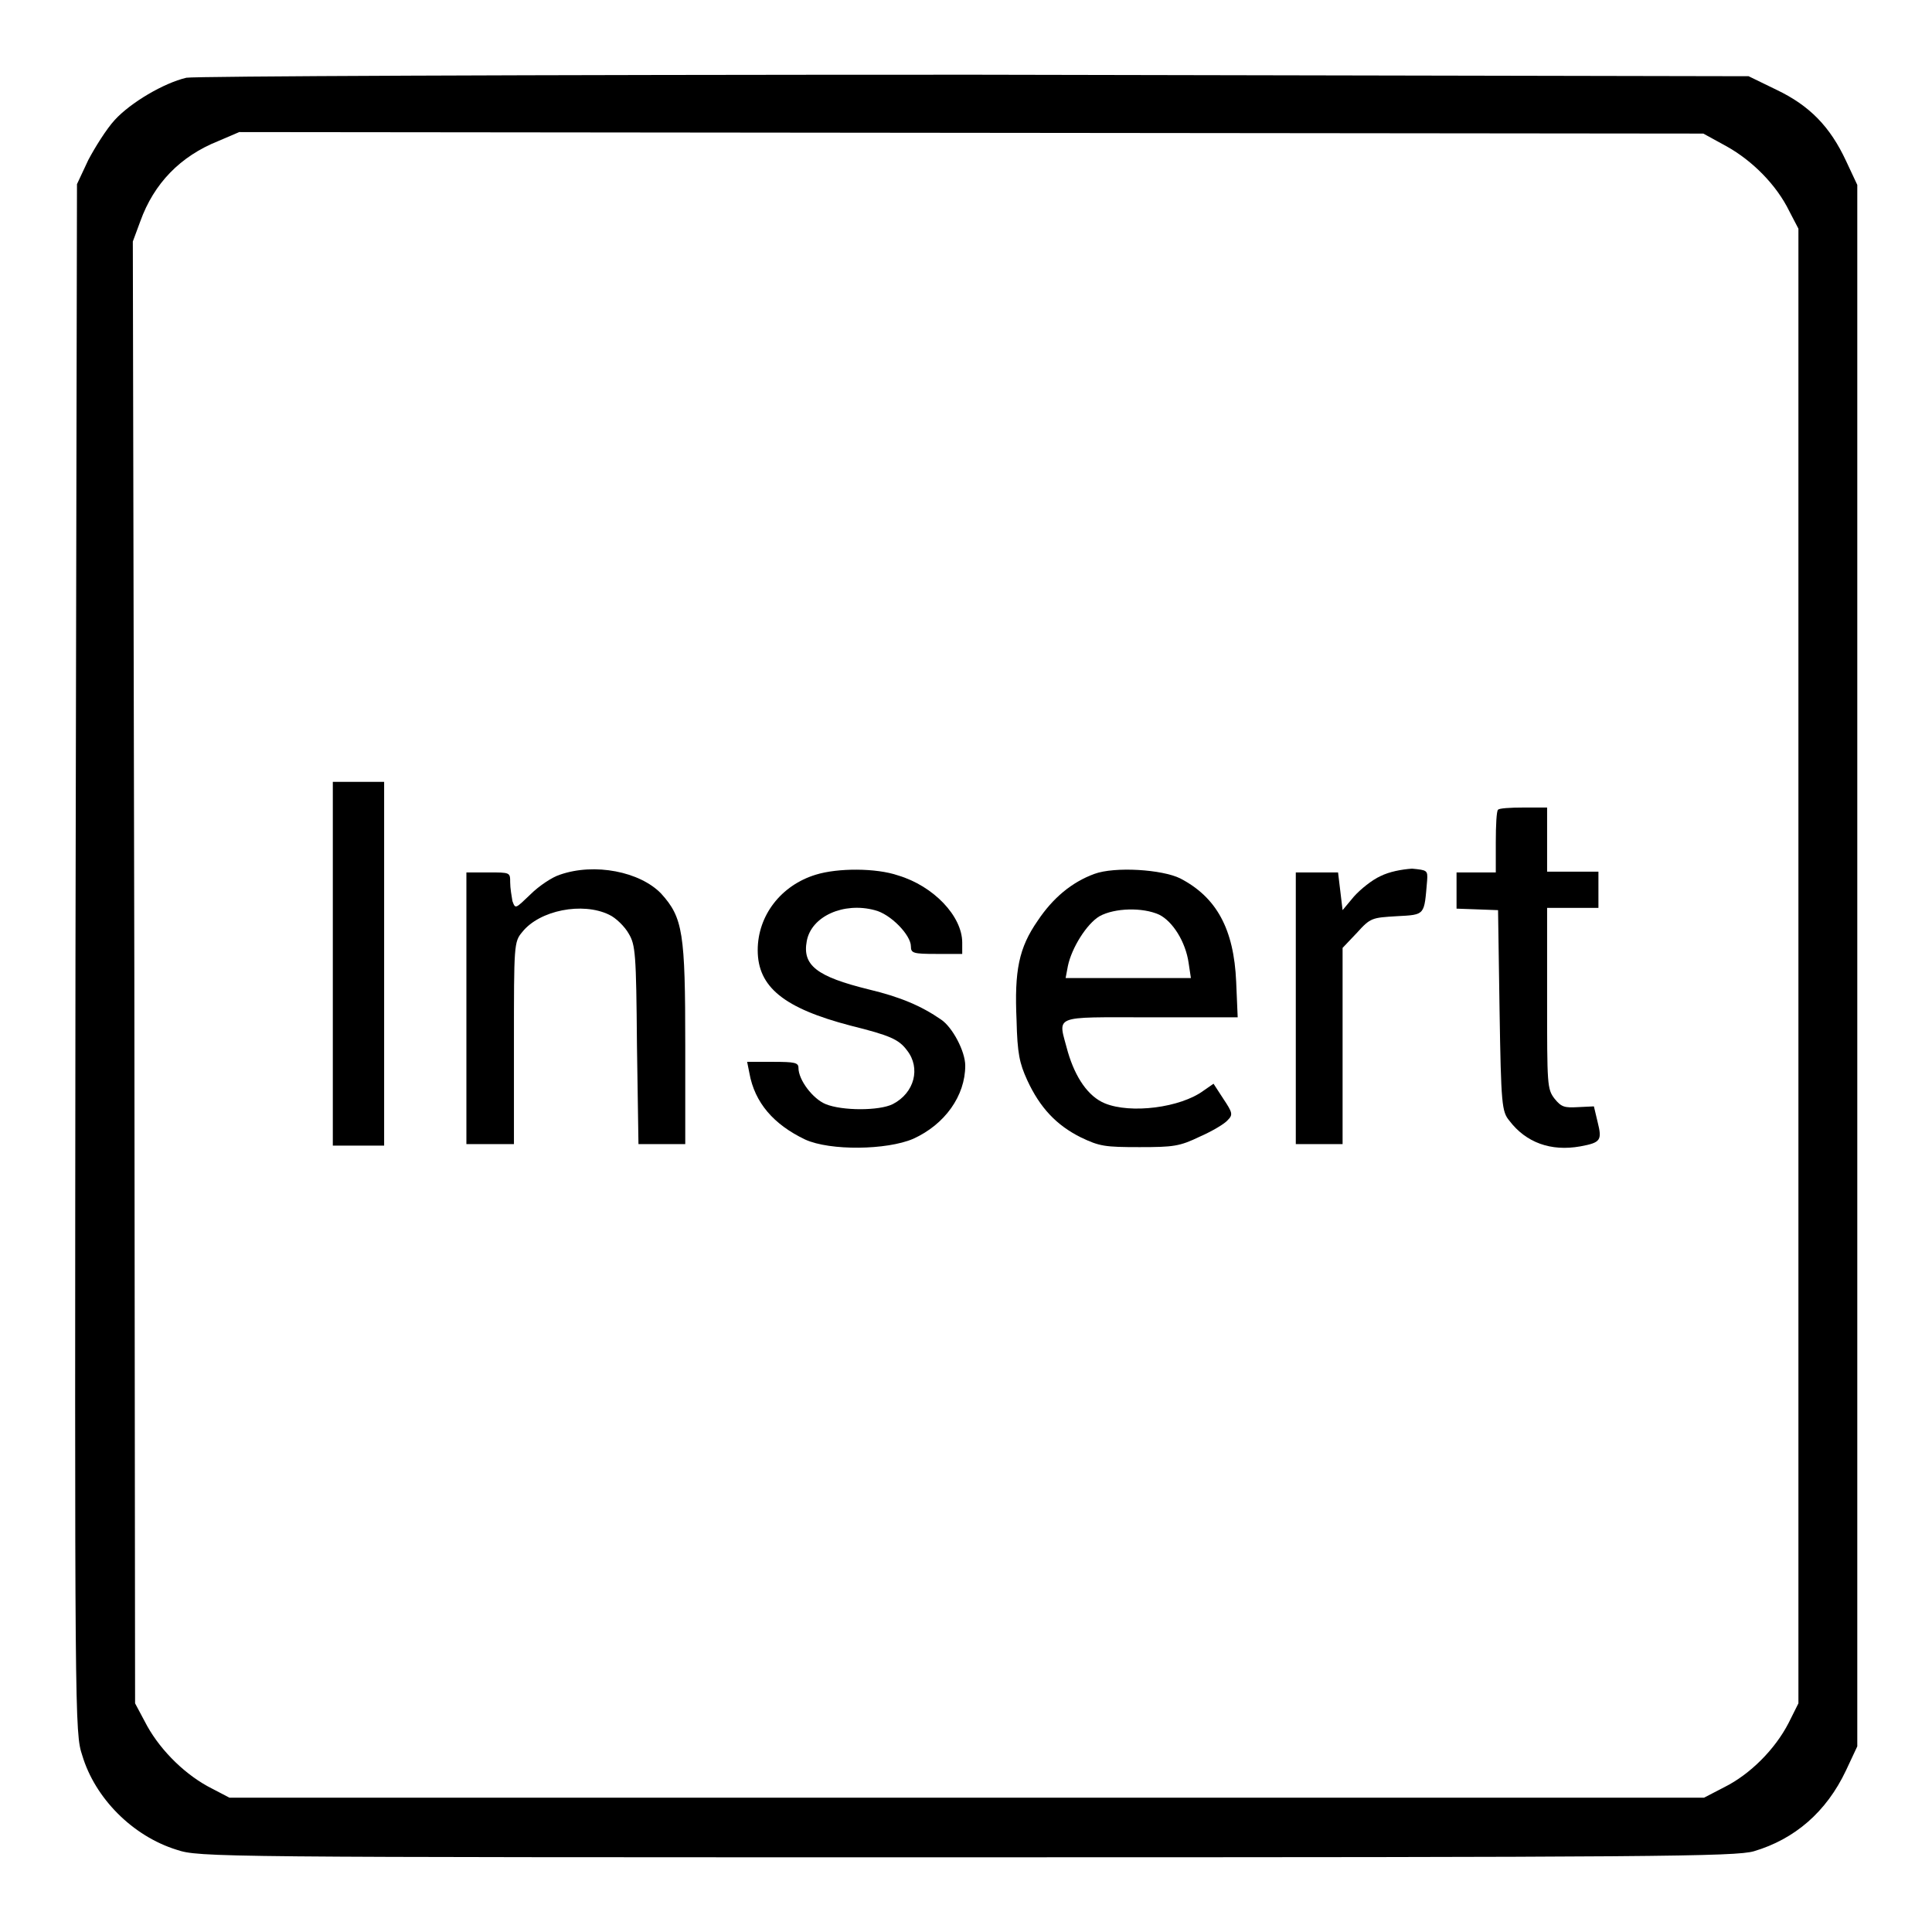 <?xml version="1.0" encoding="utf-8"?>
<!-- Svg Vector Icons : http://www.onlinewebfonts.com/icon -->
<!DOCTYPE svg PUBLIC "-//W3C//DTD SVG 1.1//EN" "http://www.w3.org/Graphics/SVG/1.1/DTD/svg11.dtd">
<svg version="1.1" xmlns="http://www.w3.org/2000/svg" xmlns:xlink="http://www.w3.org/1999/xlink" x="0px" y="0px" viewBox="0 0 256 256" enable-background="new 0 0 256 256" xml:space="preserve">
<g><g><g><path fill="#000000" d="M24.7,10.3c-3,0.7-7.4,3.3-9.5,5.6c-1.1,1.2-2.6,3.6-3.5,5.3l-1.5,3.2L10,127c-0.1,101.2-0.1,102.6,0.9,105.6c1.7,5.7,6.7,10.7,12.5,12.5c3,1,4.7,1,104.7,1c91.4,0,101.9-0.1,104.3-0.8c5.4-1.6,9.6-5.2,12.2-10.7l1.5-3.2V127.9V24.5l-1.5-3.2c-2.1-4.5-4.8-7.3-9.2-9.4l-3.7-1.8L129.1,9.9C68.3,9.9,25.8,10.1,24.7,10.3z M228.8,19.4c3.4,1.9,6.6,5.1,8.3,8.6l1.2,2.3v97.7v97.7l-1.3,2.6c-1.8,3.5-5.1,6.8-8.5,8.5l-2.7,1.4h-97.7H30.4l-2.3-1.2c-3.4-1.7-6.7-4.9-8.6-8.3l-1.6-3l-0.1-96.8L17.6,32l1-2.7c1.8-5,5.3-8.6,10.3-10.6l2.8-1.2l97,0.1l97,0.1L228.8,19.4z"/><path fill="#000000" d="M44.1,127.7v24.1h3.4h3.4v-24.1v-24.1h-3.4h-3.4V127.7z"/><path fill="#000000" d="M198.5,107.3c-0.2,0.1-0.3,2.1-0.3,4.3v4h-2.6h-2.6v2.4v2.4l2.8,0.1l2.7,0.1l0.2,13.3c0.2,12.5,0.3,13.4,1.3,14.6c2.2,2.9,5.5,4.1,9.4,3.4c2.7-0.5,2.9-0.8,2.3-3.2l-0.5-2.1l-2.1,0.1c-1.8,0.1-2.2,0-3.1-1.1c-1-1.3-1-1.8-1-13.3v-12h3.4h3.4v-2.4v-2.4h-3.4h-3.4v-4.3V107h-3C200.1,107,198.6,107.1,198.5,107.3z"/><path fill="#000000" d="M74.2,115.9c-1,0.3-2.8,1.5-3.9,2.6c-2,1.9-2,2-2.4,0.9c-0.1-0.6-0.3-1.7-0.3-2.5c0-1.3,0-1.3-2.9-1.3h-2.9v18v18H65h3.1v-13.4c0-13,0-13.4,1.1-14.7c2.3-2.9,8-4,11.5-2.3c0.9,0.4,2.1,1.6,2.6,2.5c0.9,1.5,1,2.6,1.1,14.8l0.2,13.1h3.1h3.1v-13.1c0-14.9-0.3-16.9-3.2-20.1C84.8,115.5,78.8,114.3,74.2,115.9z"/><path fill="#000000" d="M108.1,115.9c-4.6,1.4-7.7,5.4-7.7,10c0,4.9,3.5,7.7,12.3,10c5.2,1.3,6.4,1.8,7.5,3.3c1.8,2.3,1,5.6-1.9,7.1c-1.8,0.9-6.7,0.9-8.9,0c-1.7-0.7-3.6-3.2-3.6-4.8c0-0.7-0.5-0.8-3.4-0.8H99l0.3,1.5c0.7,3.9,3.2,6.8,7.4,8.8c3.3,1.5,10.8,1.4,14.3-0.1c4.2-1.9,6.9-5.7,6.9-9.7c0-1.9-1.7-5.1-3.2-6.1c-2.6-1.8-5.4-3-9.6-4c-6.9-1.7-8.8-3.2-8.2-6.4c0.6-3.3,4.9-5.2,9-4.1c2.1,0.5,4.8,3.3,4.8,4.8c0,0.9,0.3,1,3.4,1h3.4v-1.5c0-3.5-3.8-7.5-8.5-8.9C116.1,115,111,115,108.1,115.9z"/><path fill="#000000" d="M145,115.8c-3,1.1-5.5,3.2-7.5,6.2c-2.5,3.6-3.1,6.6-2.8,13.2c0.1,4.4,0.4,5.7,1.4,7.9c1.7,3.7,3.9,6,7.1,7.6c2.5,1.2,3.2,1.3,7.8,1.3c4.5,0,5.3-0.1,8-1.4c1.6-0.7,3.3-1.7,3.7-2.2c0.7-0.7,0.6-1-0.6-2.8l-1.3-2l-1.3,0.9c-3.1,2.3-9.7,3.1-13.1,1.7c-2.2-0.9-3.9-3.4-4.9-6.8c-1.3-5-2.4-4.6,10.9-4.6h11.6l-0.2-4.7c-0.3-7-2.6-11.2-7.4-13.7C154,115.2,147.7,114.8,145,115.8z M153.6,121.2c1.8,0.9,3.5,3.6,3.9,6.4l0.3,2h-8.3h-8.3l0.3-1.6c0.5-2.4,2.5-5.6,4.2-6.6C147.7,120.3,151.4,120.2,153.6,121.2z"/><path fill="#000000" d="M182.9,116.1c-1.1,0.5-2.6,1.7-3.5,2.7l-1.5,1.8l-0.3-2.5l-0.3-2.5h-2.8h-2.8v18v18h3.1h3.1v-13v-13l1.9-2c1.8-2,2-2,5.3-2.2c3.8-0.2,3.6-0.1,4-4.7c0.1-1.4,0-1.4-2-1.6C185.7,115.2,184.1,115.5,182.9,116.1z"/></g></g></g>
</svg>